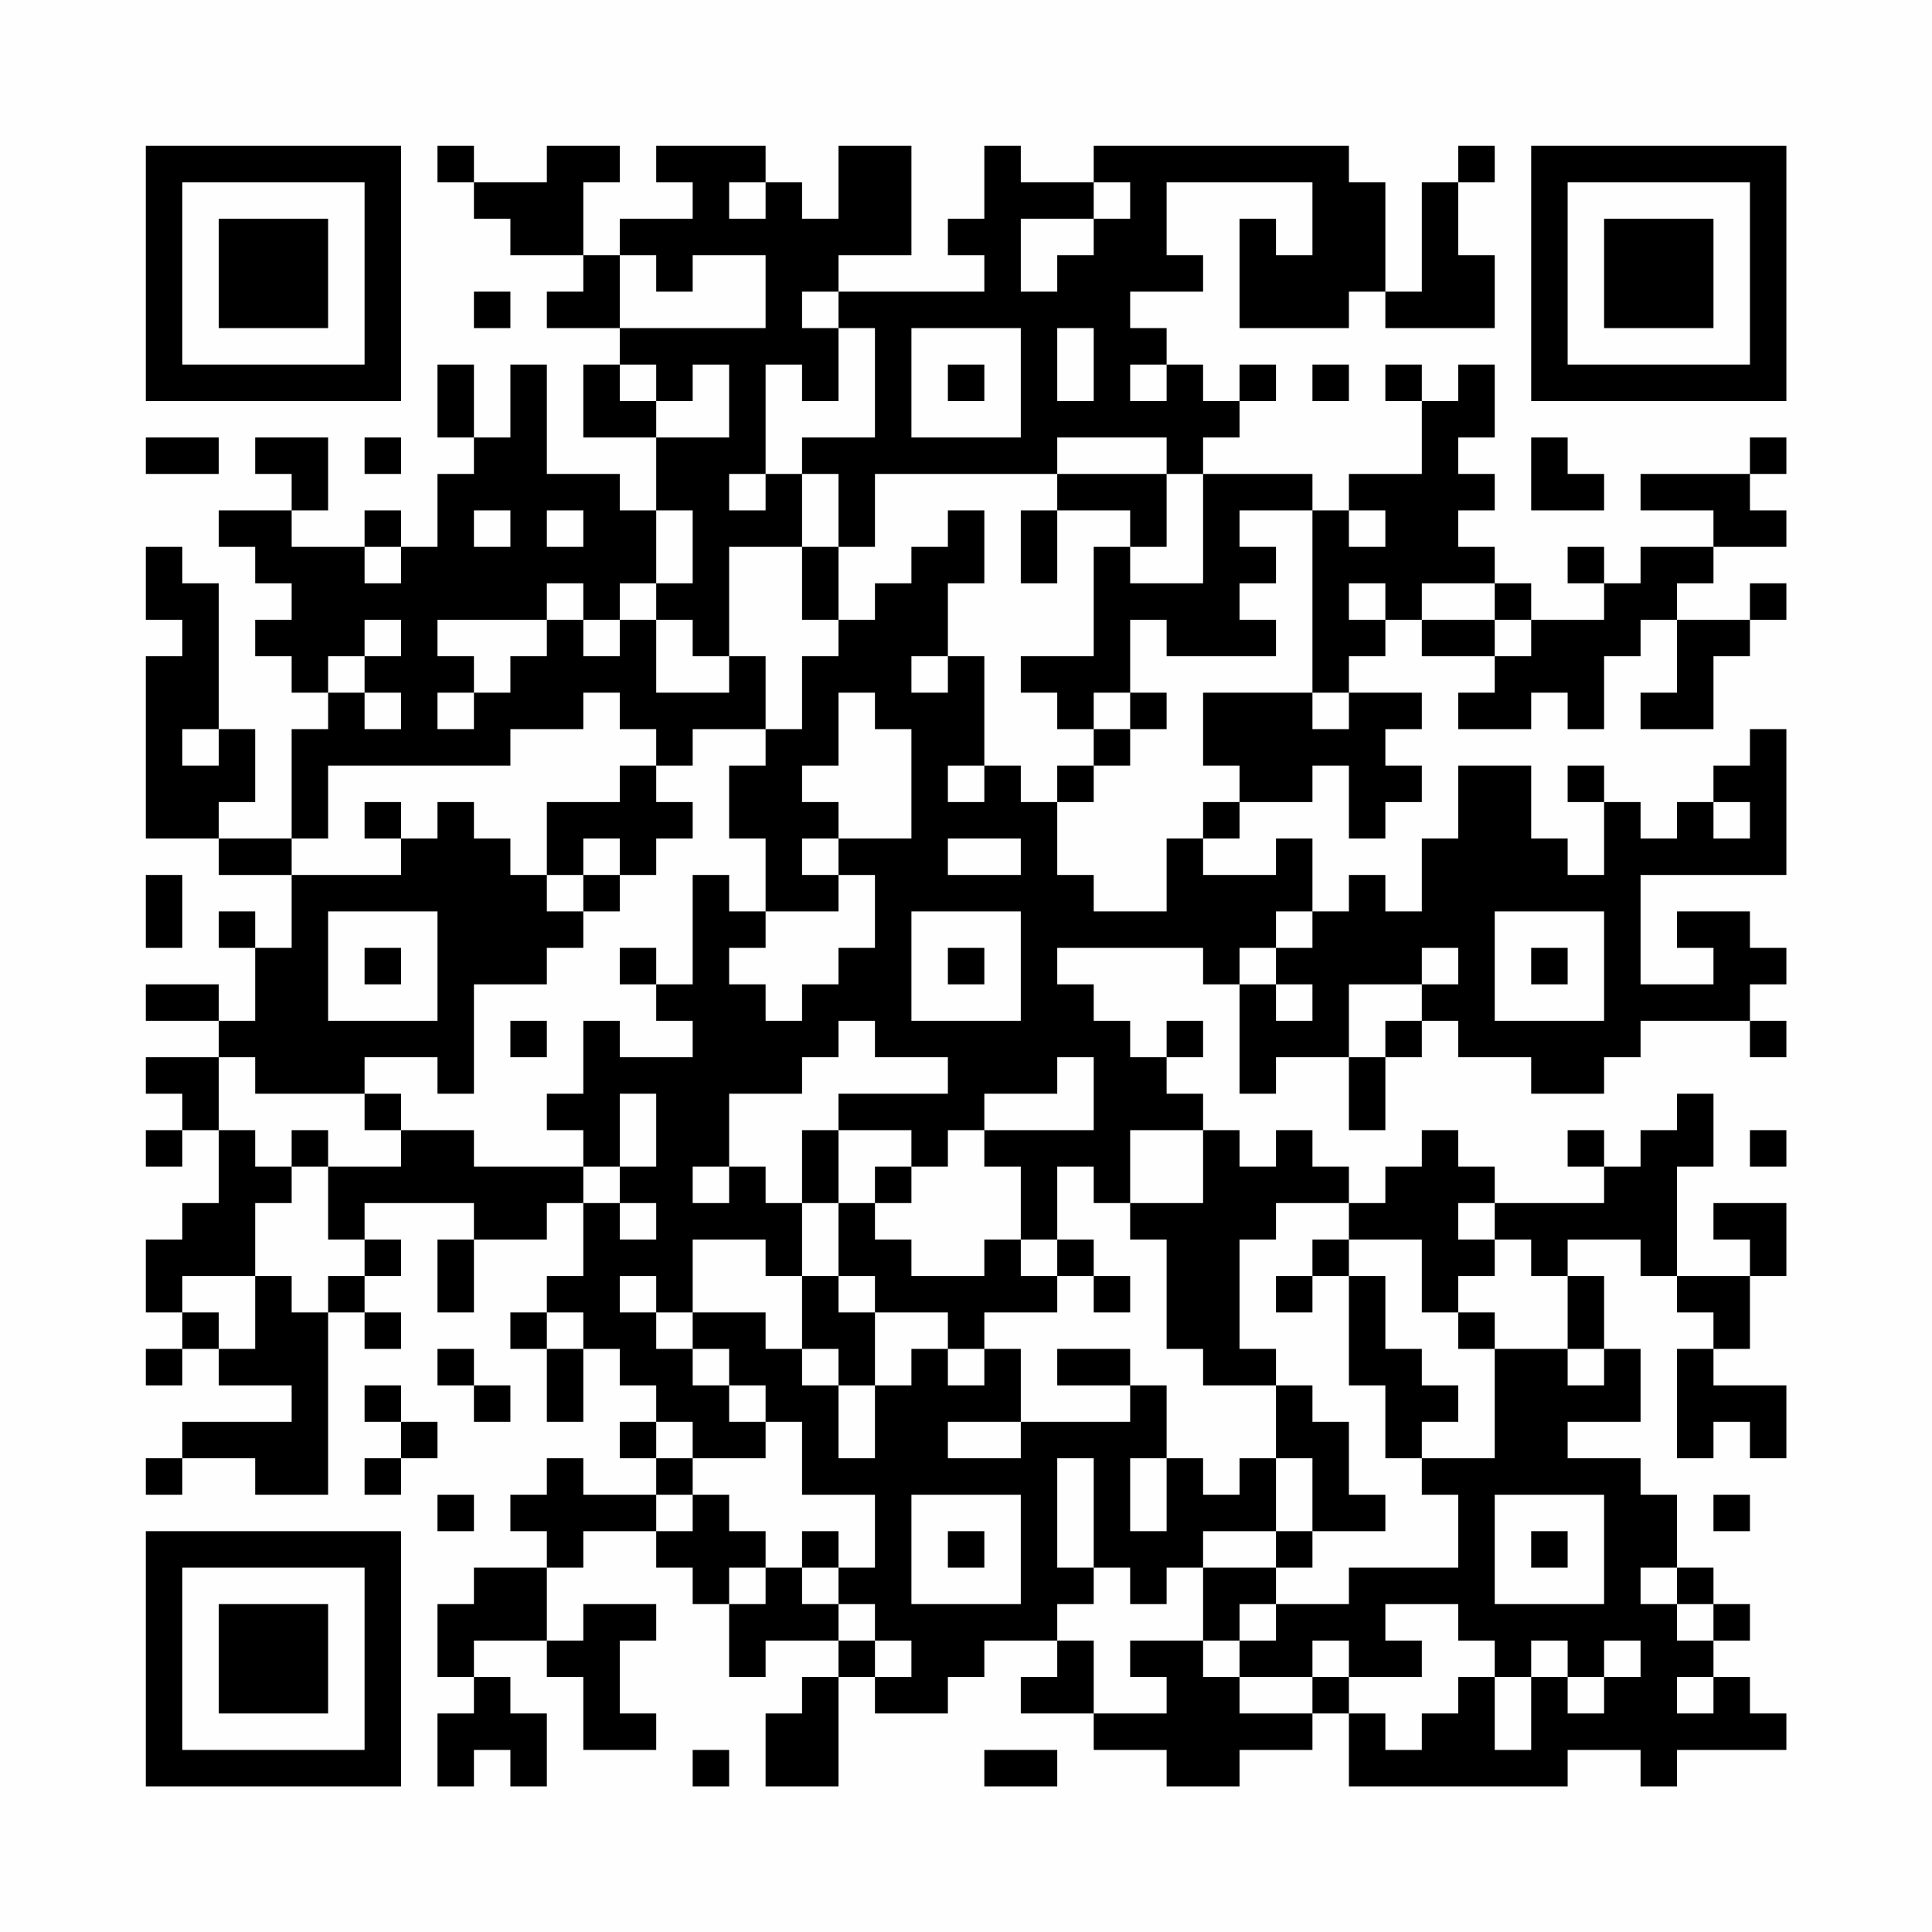 <?xml version="1.0" encoding="UTF-8"?>
<svg xmlns="http://www.w3.org/2000/svg" version="1.1" width="200" height="200" viewBox="0 0 200 200"><rect x="0" y="0" width="200" height="200" fill="#fefefe"/><g transform="scale(3.774)"><g transform="translate(4,4)"><path fill-rule="evenodd" d="M8 0L8 1L9 1L9 2L10 2L10 3L12 3L12 4L11 4L11 5L13 5L13 6L12 6L12 8L14 8L14 10L13 10L13 9L11 9L11 6L10 6L10 8L9 8L9 6L8 6L8 8L9 8L9 9L8 9L8 11L7 11L7 10L6 10L6 11L4 11L4 10L5 10L5 8L3 8L3 9L4 9L4 10L2 10L2 11L3 11L3 12L4 12L4 13L3 13L3 14L4 14L4 15L5 15L5 16L4 16L4 19L2 19L2 18L3 18L3 16L2 16L2 12L1 12L1 11L0 11L0 13L1 13L1 14L0 14L0 19L2 19L2 20L4 20L4 22L3 22L3 21L2 21L2 22L3 22L3 24L2 24L2 23L0 23L0 24L2 24L2 25L0 25L0 26L1 26L1 27L0 27L0 28L1 28L1 27L2 27L2 29L1 29L1 30L0 30L0 32L1 32L1 33L0 33L0 34L1 34L1 33L2 33L2 34L4 34L4 35L1 35L1 36L0 36L0 37L1 37L1 36L3 36L3 37L5 37L5 32L6 32L6 33L7 33L7 32L6 32L6 31L7 31L7 30L6 30L6 29L9 29L9 30L8 30L8 32L9 32L9 30L11 30L11 29L12 29L12 31L11 31L11 32L10 32L10 33L11 33L11 35L12 35L12 33L13 33L13 34L14 34L14 35L13 35L13 36L14 36L14 37L12 37L12 36L11 36L11 37L10 37L10 38L11 38L11 39L9 39L9 40L8 40L8 42L9 42L9 43L8 43L8 45L9 45L9 44L10 44L10 45L11 45L11 43L10 43L10 42L9 42L9 41L11 41L11 42L12 42L12 44L14 44L14 43L13 43L13 41L14 41L14 40L12 40L12 41L11 41L11 39L12 39L12 38L14 38L14 39L15 39L15 40L16 40L16 42L17 42L17 41L19 41L19 42L18 42L18 43L17 43L17 45L19 45L19 42L20 42L20 43L22 43L22 42L23 42L23 41L25 41L25 42L24 42L24 43L26 43L26 44L28 44L28 45L30 45L30 44L32 44L32 43L33 43L33 45L39 45L39 44L41 44L41 45L42 45L42 44L45 44L45 43L44 43L44 42L43 42L43 41L44 41L44 40L43 40L43 39L42 39L42 37L41 37L41 36L39 36L39 35L41 35L41 33L40 33L40 31L39 31L39 30L41 30L41 31L42 31L42 32L43 32L43 33L42 33L42 36L43 36L43 35L44 35L44 36L45 36L45 34L43 34L43 33L44 33L44 31L45 31L45 29L43 29L43 30L44 30L44 31L42 31L42 28L43 28L43 26L42 26L42 27L41 27L41 28L40 28L40 27L39 27L39 28L40 28L40 29L37 29L37 28L36 28L36 27L35 27L35 28L34 28L34 29L33 29L33 28L32 28L32 27L31 27L31 28L30 28L30 27L29 27L29 26L28 26L28 25L29 25L29 24L28 24L28 25L27 25L27 24L26 24L26 23L25 23L25 22L29 22L29 23L30 23L30 26L31 26L31 25L33 25L33 27L34 27L34 25L35 25L35 24L36 24L36 25L38 25L38 26L40 26L40 25L41 25L41 24L44 24L44 25L45 25L45 24L44 24L44 23L45 23L45 22L44 22L44 21L42 21L42 22L43 22L43 23L41 23L41 20L45 20L45 16L44 16L44 17L43 17L43 18L42 18L42 19L41 19L41 18L40 18L40 17L39 17L39 18L40 18L40 20L39 20L39 19L38 19L38 17L36 17L36 19L35 19L35 21L34 21L34 20L33 20L33 21L32 21L32 19L31 19L31 20L29 20L29 19L30 19L30 18L32 18L32 17L33 17L33 19L34 19L34 18L35 18L35 17L34 17L34 16L35 16L35 15L33 15L33 14L34 14L34 13L35 13L35 14L37 14L37 15L36 15L36 16L38 16L38 15L39 15L39 16L40 16L40 14L41 14L41 13L42 13L42 15L41 15L41 16L43 16L43 14L44 14L44 13L45 13L45 12L44 12L44 13L42 13L42 12L43 12L43 11L45 11L45 10L44 10L44 9L45 9L45 8L44 8L44 9L41 9L41 10L43 10L43 11L41 11L41 12L40 12L40 11L39 11L39 12L40 12L40 13L38 13L38 12L37 12L37 11L36 11L36 10L37 10L37 9L36 9L36 8L37 8L37 6L36 6L36 7L35 7L35 6L34 6L34 7L35 7L35 9L33 9L33 10L32 10L32 9L29 9L29 8L30 8L30 7L31 7L31 6L30 6L30 7L29 7L29 6L28 6L28 5L27 5L27 4L29 4L29 3L28 3L28 1L32 1L32 3L31 3L31 2L30 2L30 5L33 5L33 4L34 4L34 5L37 5L37 3L36 3L36 1L37 1L37 0L36 0L36 1L35 1L35 4L34 4L34 1L33 1L33 0L26 0L26 1L24 1L24 0L23 0L23 2L22 2L22 3L23 3L23 4L19 4L19 3L21 3L21 0L19 0L19 2L18 2L18 1L17 1L17 0L14 0L14 1L15 1L15 2L13 2L13 3L12 3L12 1L13 1L13 0L11 0L11 1L9 1L9 0ZM16 1L16 2L17 2L17 1ZM26 1L26 2L24 2L24 4L25 4L25 3L26 3L26 2L27 2L27 1ZM13 3L13 5L17 5L17 3L15 3L15 4L14 4L14 3ZM9 4L9 5L10 5L10 4ZM18 4L18 5L19 5L19 7L18 7L18 6L17 6L17 9L16 9L16 10L17 10L17 9L18 9L18 11L16 11L16 14L15 14L15 13L14 13L14 12L15 12L15 10L14 10L14 12L13 12L13 13L12 13L12 12L11 12L11 13L8 13L8 14L9 14L9 15L8 15L8 16L9 16L9 15L10 15L10 14L11 14L11 13L12 13L12 14L13 14L13 13L14 13L14 15L16 15L16 14L17 14L17 16L15 16L15 17L14 17L14 16L13 16L13 15L12 15L12 16L10 16L10 17L5 17L5 19L4 19L4 20L7 20L7 19L8 19L8 18L9 18L9 19L10 19L10 20L11 20L11 21L12 21L12 22L11 22L11 23L9 23L9 26L8 26L8 25L6 25L6 26L3 26L3 25L2 25L2 27L3 27L3 28L4 28L4 29L3 29L3 31L1 31L1 32L2 32L2 33L3 33L3 31L4 31L4 32L5 32L5 31L6 31L6 30L5 30L5 28L7 28L7 27L9 27L9 28L12 28L12 29L13 29L13 30L14 30L14 29L13 29L13 28L14 28L14 26L13 26L13 28L12 28L12 27L11 27L11 26L12 26L12 24L13 24L13 25L15 25L15 24L14 24L14 23L15 23L15 20L16 20L16 21L17 21L17 22L16 22L16 23L17 23L17 24L18 24L18 23L19 23L19 22L20 22L20 20L19 20L19 19L21 19L21 16L20 16L20 15L19 15L19 17L18 17L18 18L19 18L19 19L18 19L18 20L19 20L19 21L17 21L17 19L16 19L16 17L17 17L17 16L18 16L18 14L19 14L19 13L20 13L20 12L21 12L21 11L22 11L22 10L23 10L23 12L22 12L22 14L21 14L21 15L22 15L22 14L23 14L23 17L22 17L22 18L23 18L23 17L24 17L24 18L25 18L25 20L26 20L26 21L28 21L28 19L29 19L29 18L30 18L30 17L29 17L29 15L32 15L32 16L33 16L33 15L32 15L32 10L30 10L30 11L31 11L31 12L30 12L30 13L31 13L31 14L28 14L28 13L27 13L27 15L26 15L26 16L25 16L25 15L24 15L24 14L26 14L26 11L27 11L27 12L29 12L29 9L28 9L28 8L25 8L25 9L20 9L20 11L19 11L19 9L18 9L18 8L20 8L20 5L19 5L19 4ZM21 5L21 8L24 8L24 5ZM25 5L25 7L26 7L26 5ZM13 6L13 7L14 7L14 8L16 8L16 6L15 6L15 7L14 7L14 6ZM22 6L22 7L23 7L23 6ZM27 6L27 7L28 7L28 6ZM32 6L32 7L33 7L33 6ZM0 8L0 9L2 9L2 8ZM6 8L6 9L7 9L7 8ZM38 8L38 10L40 10L40 9L39 9L39 8ZM25 9L25 10L24 10L24 12L25 12L25 10L27 10L27 11L28 11L28 9ZM9 10L9 11L10 11L10 10ZM11 10L11 11L12 11L12 10ZM33 10L33 11L34 11L34 10ZM6 11L6 12L7 12L7 11ZM18 11L18 13L19 13L19 11ZM33 12L33 13L34 13L34 12ZM35 12L35 13L37 13L37 14L38 14L38 13L37 13L37 12ZM6 13L6 14L5 14L5 15L6 15L6 16L7 16L7 15L6 15L6 14L7 14L7 13ZM27 15L27 16L26 16L26 17L25 17L25 18L26 18L26 17L27 17L27 16L28 16L28 15ZM1 16L1 17L2 17L2 16ZM13 17L13 18L11 18L11 20L12 20L12 21L13 21L13 20L14 20L14 19L15 19L15 18L14 18L14 17ZM6 18L6 19L7 19L7 18ZM43 18L43 19L44 19L44 18ZM12 19L12 20L13 20L13 19ZM22 19L22 20L24 20L24 19ZM0 20L0 22L1 22L1 20ZM5 21L5 24L8 24L8 21ZM21 21L21 24L24 24L24 21ZM31 21L31 22L30 22L30 23L31 23L31 24L32 24L32 23L31 23L31 22L32 22L32 21ZM37 21L37 24L40 24L40 21ZM6 22L6 23L7 23L7 22ZM13 22L13 23L14 23L14 22ZM22 22L22 23L23 23L23 22ZM35 22L35 23L33 23L33 25L34 25L34 24L35 24L35 23L36 23L36 22ZM38 22L38 23L39 23L39 22ZM10 24L10 25L11 25L11 24ZM19 24L19 25L18 25L18 26L16 26L16 28L15 28L15 29L16 29L16 28L17 28L17 29L18 29L18 31L17 31L17 30L15 30L15 32L14 32L14 31L13 31L13 32L14 32L14 33L15 33L15 34L16 34L16 35L17 35L17 36L15 36L15 35L14 35L14 36L15 36L15 37L14 37L14 38L15 38L15 37L16 37L16 38L17 38L17 39L16 39L16 40L17 40L17 39L18 39L18 40L19 40L19 41L20 41L20 42L21 42L21 41L20 41L20 40L19 40L19 39L20 39L20 37L18 37L18 35L17 35L17 34L16 34L16 33L15 33L15 32L17 32L17 33L18 33L18 34L19 34L19 36L20 36L20 34L21 34L21 33L22 33L22 34L23 34L23 33L24 33L24 35L22 35L22 36L24 36L24 35L27 35L27 34L28 34L28 36L27 36L27 38L28 38L28 36L29 36L29 37L30 37L30 36L31 36L31 38L29 38L29 39L28 39L28 40L27 40L27 39L26 39L26 36L25 36L25 39L26 39L26 40L25 40L25 41L26 41L26 43L28 43L28 42L27 42L27 41L29 41L29 42L30 42L30 43L32 43L32 42L33 42L33 43L34 43L34 44L35 44L35 43L36 43L36 42L37 42L37 44L38 44L38 42L39 42L39 43L40 43L40 42L41 42L41 41L40 41L40 42L39 42L39 41L38 41L38 42L37 42L37 41L36 41L36 40L34 40L34 41L35 41L35 42L33 42L33 41L32 41L32 42L30 42L30 41L31 41L31 40L33 40L33 39L36 39L36 37L35 37L35 36L37 36L37 33L39 33L39 34L40 34L40 33L39 33L39 31L38 31L38 30L37 30L37 29L36 29L36 30L37 30L37 31L36 31L36 32L35 32L35 30L33 30L33 29L31 29L31 30L30 30L30 33L31 33L31 34L29 34L29 33L28 33L28 30L27 30L27 29L29 29L29 27L27 27L27 29L26 29L26 28L25 28L25 30L24 30L24 28L23 28L23 27L26 27L26 25L25 25L25 26L23 26L23 27L22 27L22 28L21 28L21 27L19 27L19 26L22 26L22 25L20 25L20 24ZM6 26L6 27L7 27L7 26ZM4 27L4 28L5 28L5 27ZM18 27L18 29L19 29L19 31L18 31L18 33L19 33L19 34L20 34L20 32L22 32L22 33L23 33L23 32L25 32L25 31L26 31L26 32L27 32L27 31L26 31L26 30L25 30L25 31L24 31L24 30L23 30L23 31L21 31L21 30L20 30L20 29L21 29L21 28L20 28L20 29L19 29L19 27ZM44 27L44 28L45 28L45 27ZM32 30L32 31L31 31L31 32L32 32L32 31L33 31L33 34L34 34L34 36L35 36L35 35L36 35L36 34L35 34L35 33L34 33L34 31L33 31L33 30ZM19 31L19 32L20 32L20 31ZM11 32L11 33L12 33L12 32ZM36 32L36 33L37 33L37 32ZM8 33L8 34L9 34L9 35L10 35L10 34L9 34L9 33ZM25 33L25 34L27 34L27 33ZM6 34L6 35L7 35L7 36L6 36L6 37L7 37L7 36L8 36L8 35L7 35L7 34ZM31 34L31 36L32 36L32 38L31 38L31 39L29 39L29 41L30 41L30 40L31 40L31 39L32 39L32 38L34 38L34 37L33 37L33 35L32 35L32 34ZM8 37L8 38L9 38L9 37ZM21 37L21 40L24 40L24 37ZM37 37L37 40L40 40L40 37ZM43 37L43 38L44 38L44 37ZM18 38L18 39L19 39L19 38ZM22 38L22 39L23 39L23 38ZM38 38L38 39L39 39L39 38ZM41 39L41 40L42 40L42 41L43 41L43 40L42 40L42 39ZM42 42L42 43L43 43L43 42ZM15 44L15 45L16 45L16 44ZM23 44L23 45L25 45L25 44ZM0 0L0 7L7 7L7 0ZM1 1L1 6L6 6L6 1ZM2 2L2 5L5 5L5 2ZM38 0L38 7L45 7L45 0ZM39 1L39 6L44 6L44 1ZM40 2L40 5L43 5L43 2ZM0 38L0 45L7 45L7 38ZM1 39L1 44L6 44L6 39ZM2 40L2 43L5 43L5 40Z" fill="#000000"/></g></g></svg>
